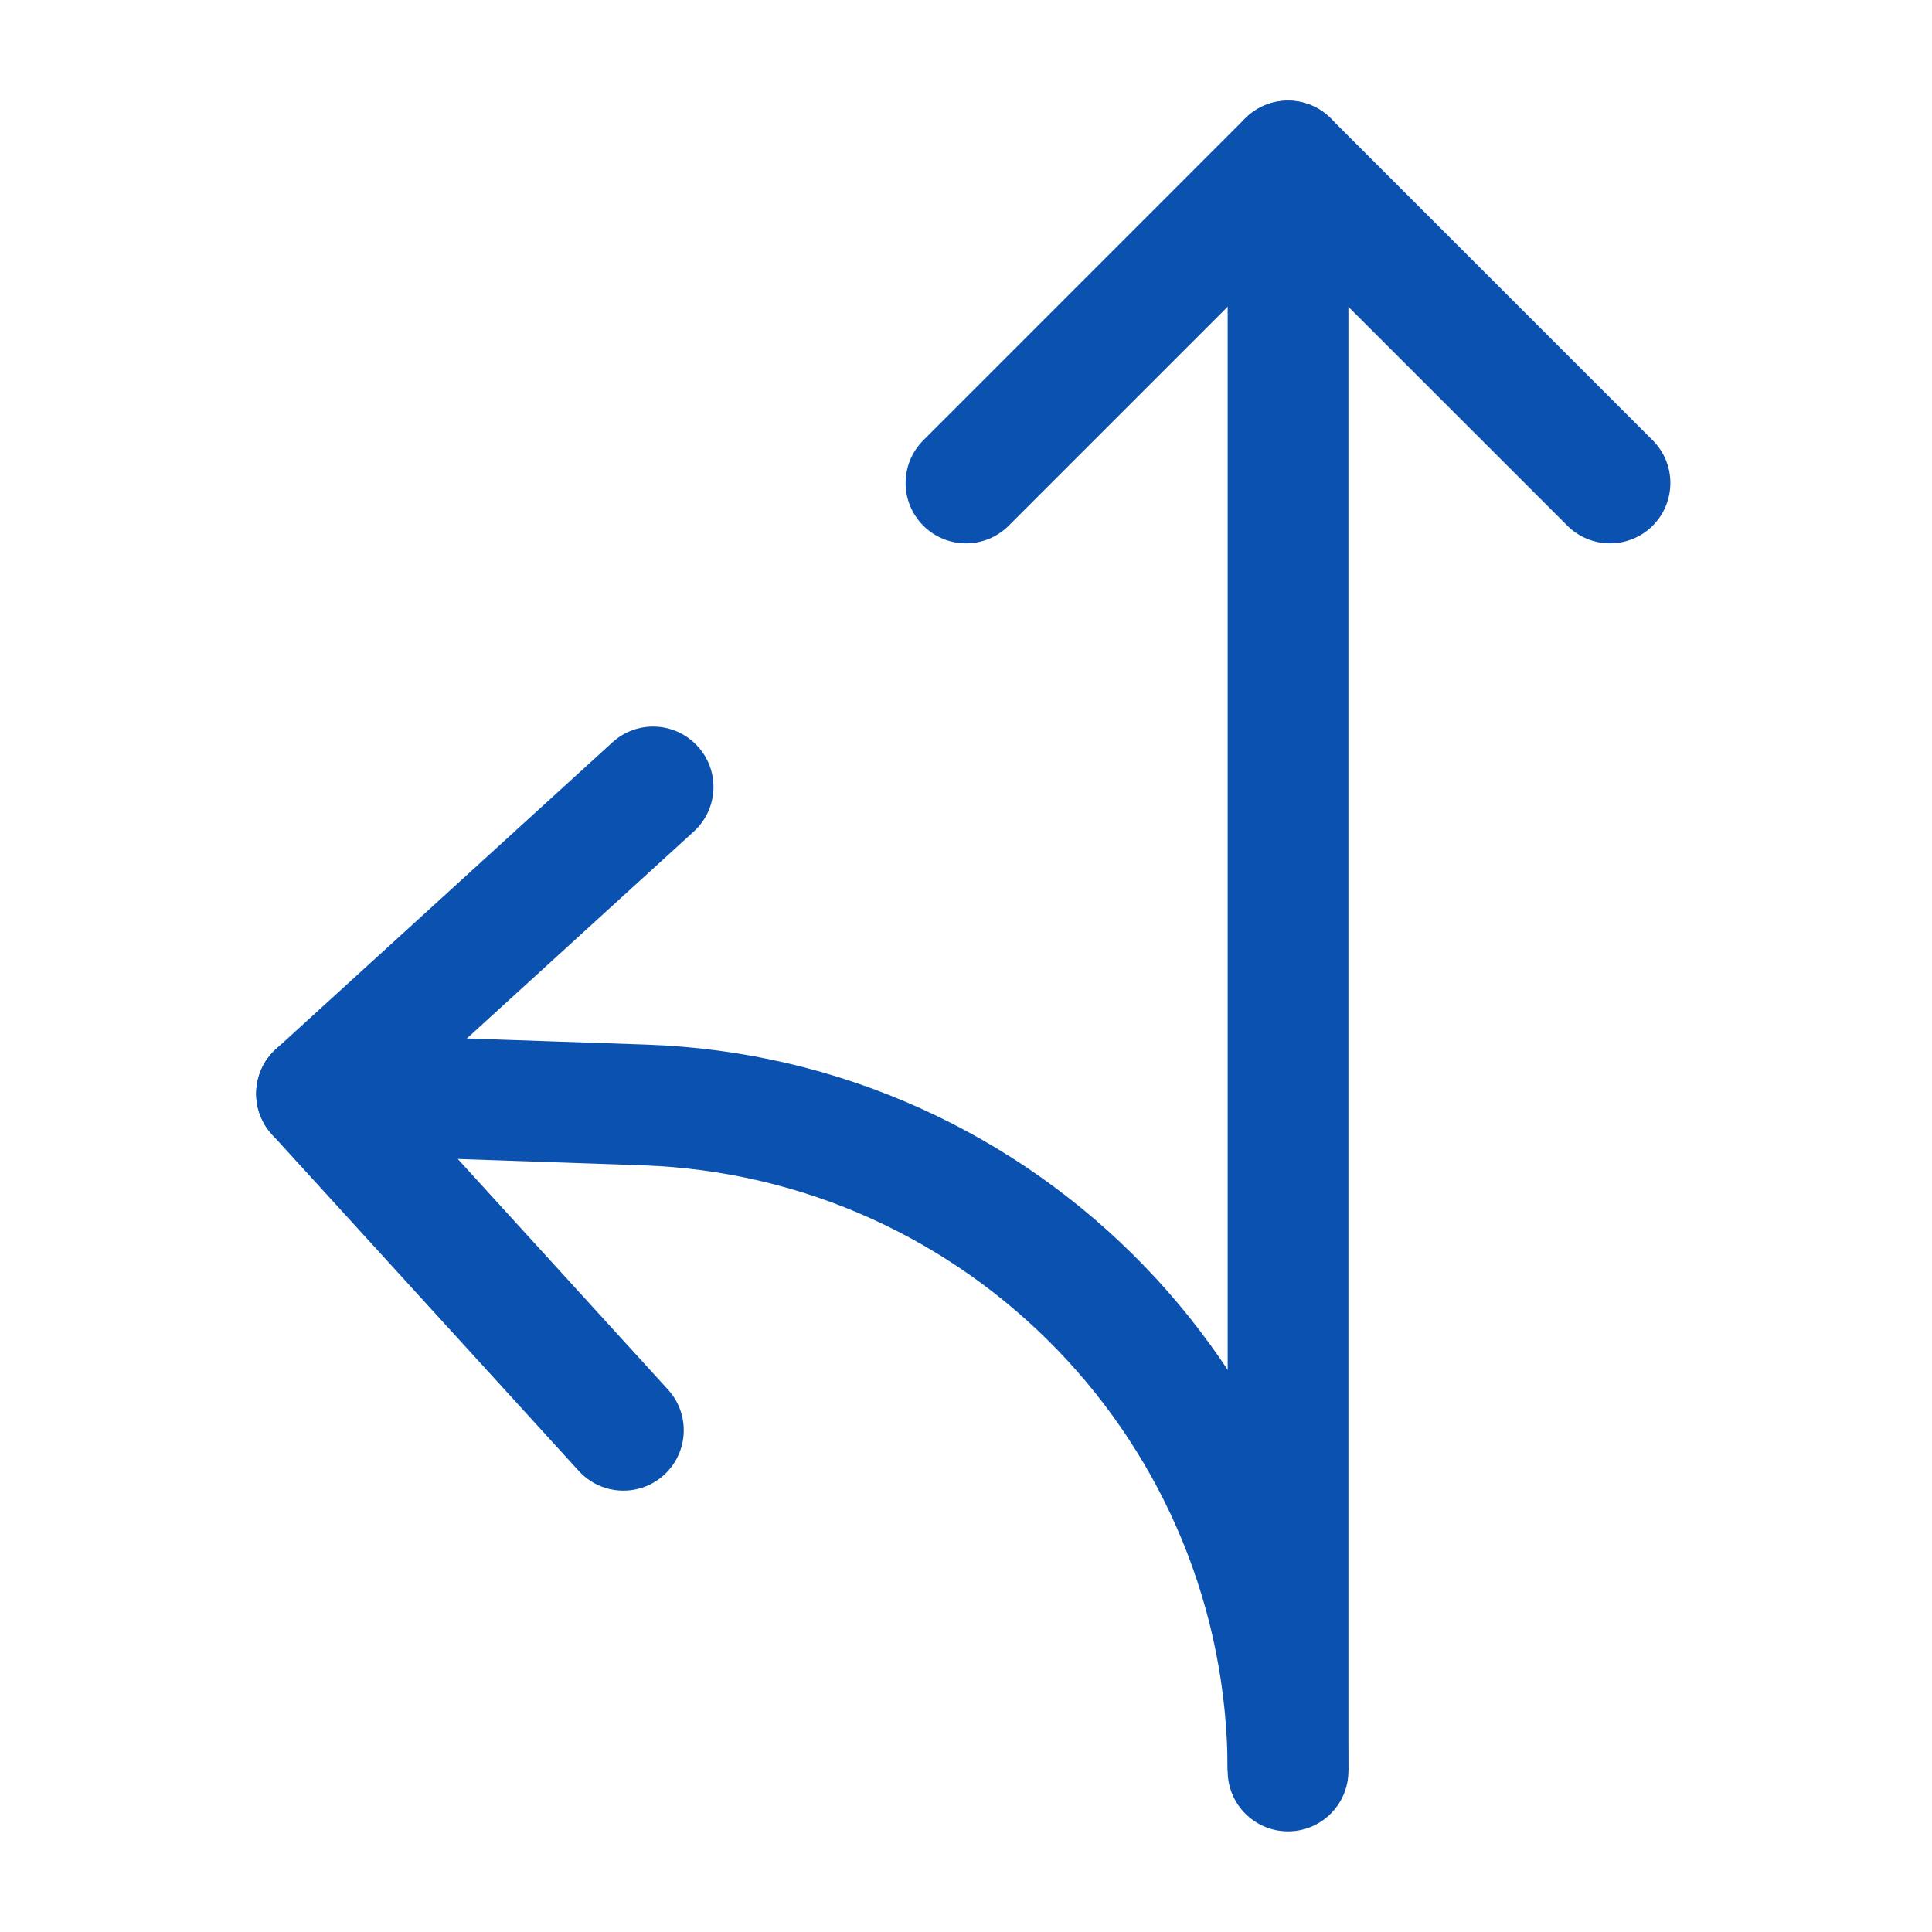 <svg xmlns="http://www.w3.org/2000/svg" width="32" height="32" viewBox="0 0 32 32" fill="none">
  <path fill-rule="evenodd" clip-rule="evenodd" d="M11.556 12.361C11.929 12.769 11.899 13.401 11.491 13.773L6.657 18.181L11.064 23.016C11.436 23.424 11.407 24.057 10.999 24.429C10.591 24.801 9.958 24.771 9.586 24.363L4.505 18.79C4.133 18.381 4.162 17.749 4.57 17.377L10.144 12.295C10.552 11.923 11.184 11.953 11.556 12.361Z" fill="#0B52B0"/>
  <path fill-rule="evenodd" clip-rule="evenodd" d="M20.333 29.333C20.333 23.923 16.045 19.486 10.638 19.301L5.209 19.115C4.657 19.096 4.224 18.633 4.243 18.081C4.262 17.529 4.725 17.097 5.277 17.116L10.707 17.302C17.191 17.524 22.333 22.845 22.333 29.333L20.333 29.333Z" fill="#0B52B0"/>
  <path fill-rule="evenodd" clip-rule="evenodd" d="M21.334 1.667C21.886 1.667 22.334 2.114 22.334 2.667V29.333C22.334 29.886 21.886 30.333 21.334 30.333C20.782 30.333 20.334 29.886 20.334 29.333V2.667C20.334 2.114 20.782 1.667 21.334 1.667Z" fill="#0B52B0"/>
  <path fill-rule="evenodd" clip-rule="evenodd" d="M20.626 1.959C21.017 1.569 21.65 1.569 22.04 1.959L27.374 7.293C27.764 7.683 27.764 8.316 27.374 8.707C26.983 9.097 26.35 9.097 25.96 8.707L21.333 4.081L16.707 8.707C16.317 9.097 15.683 9.097 15.293 8.707C14.902 8.316 14.902 7.683 15.293 7.293L20.626 1.959Z" fill="#0B52B0"/>
</svg>